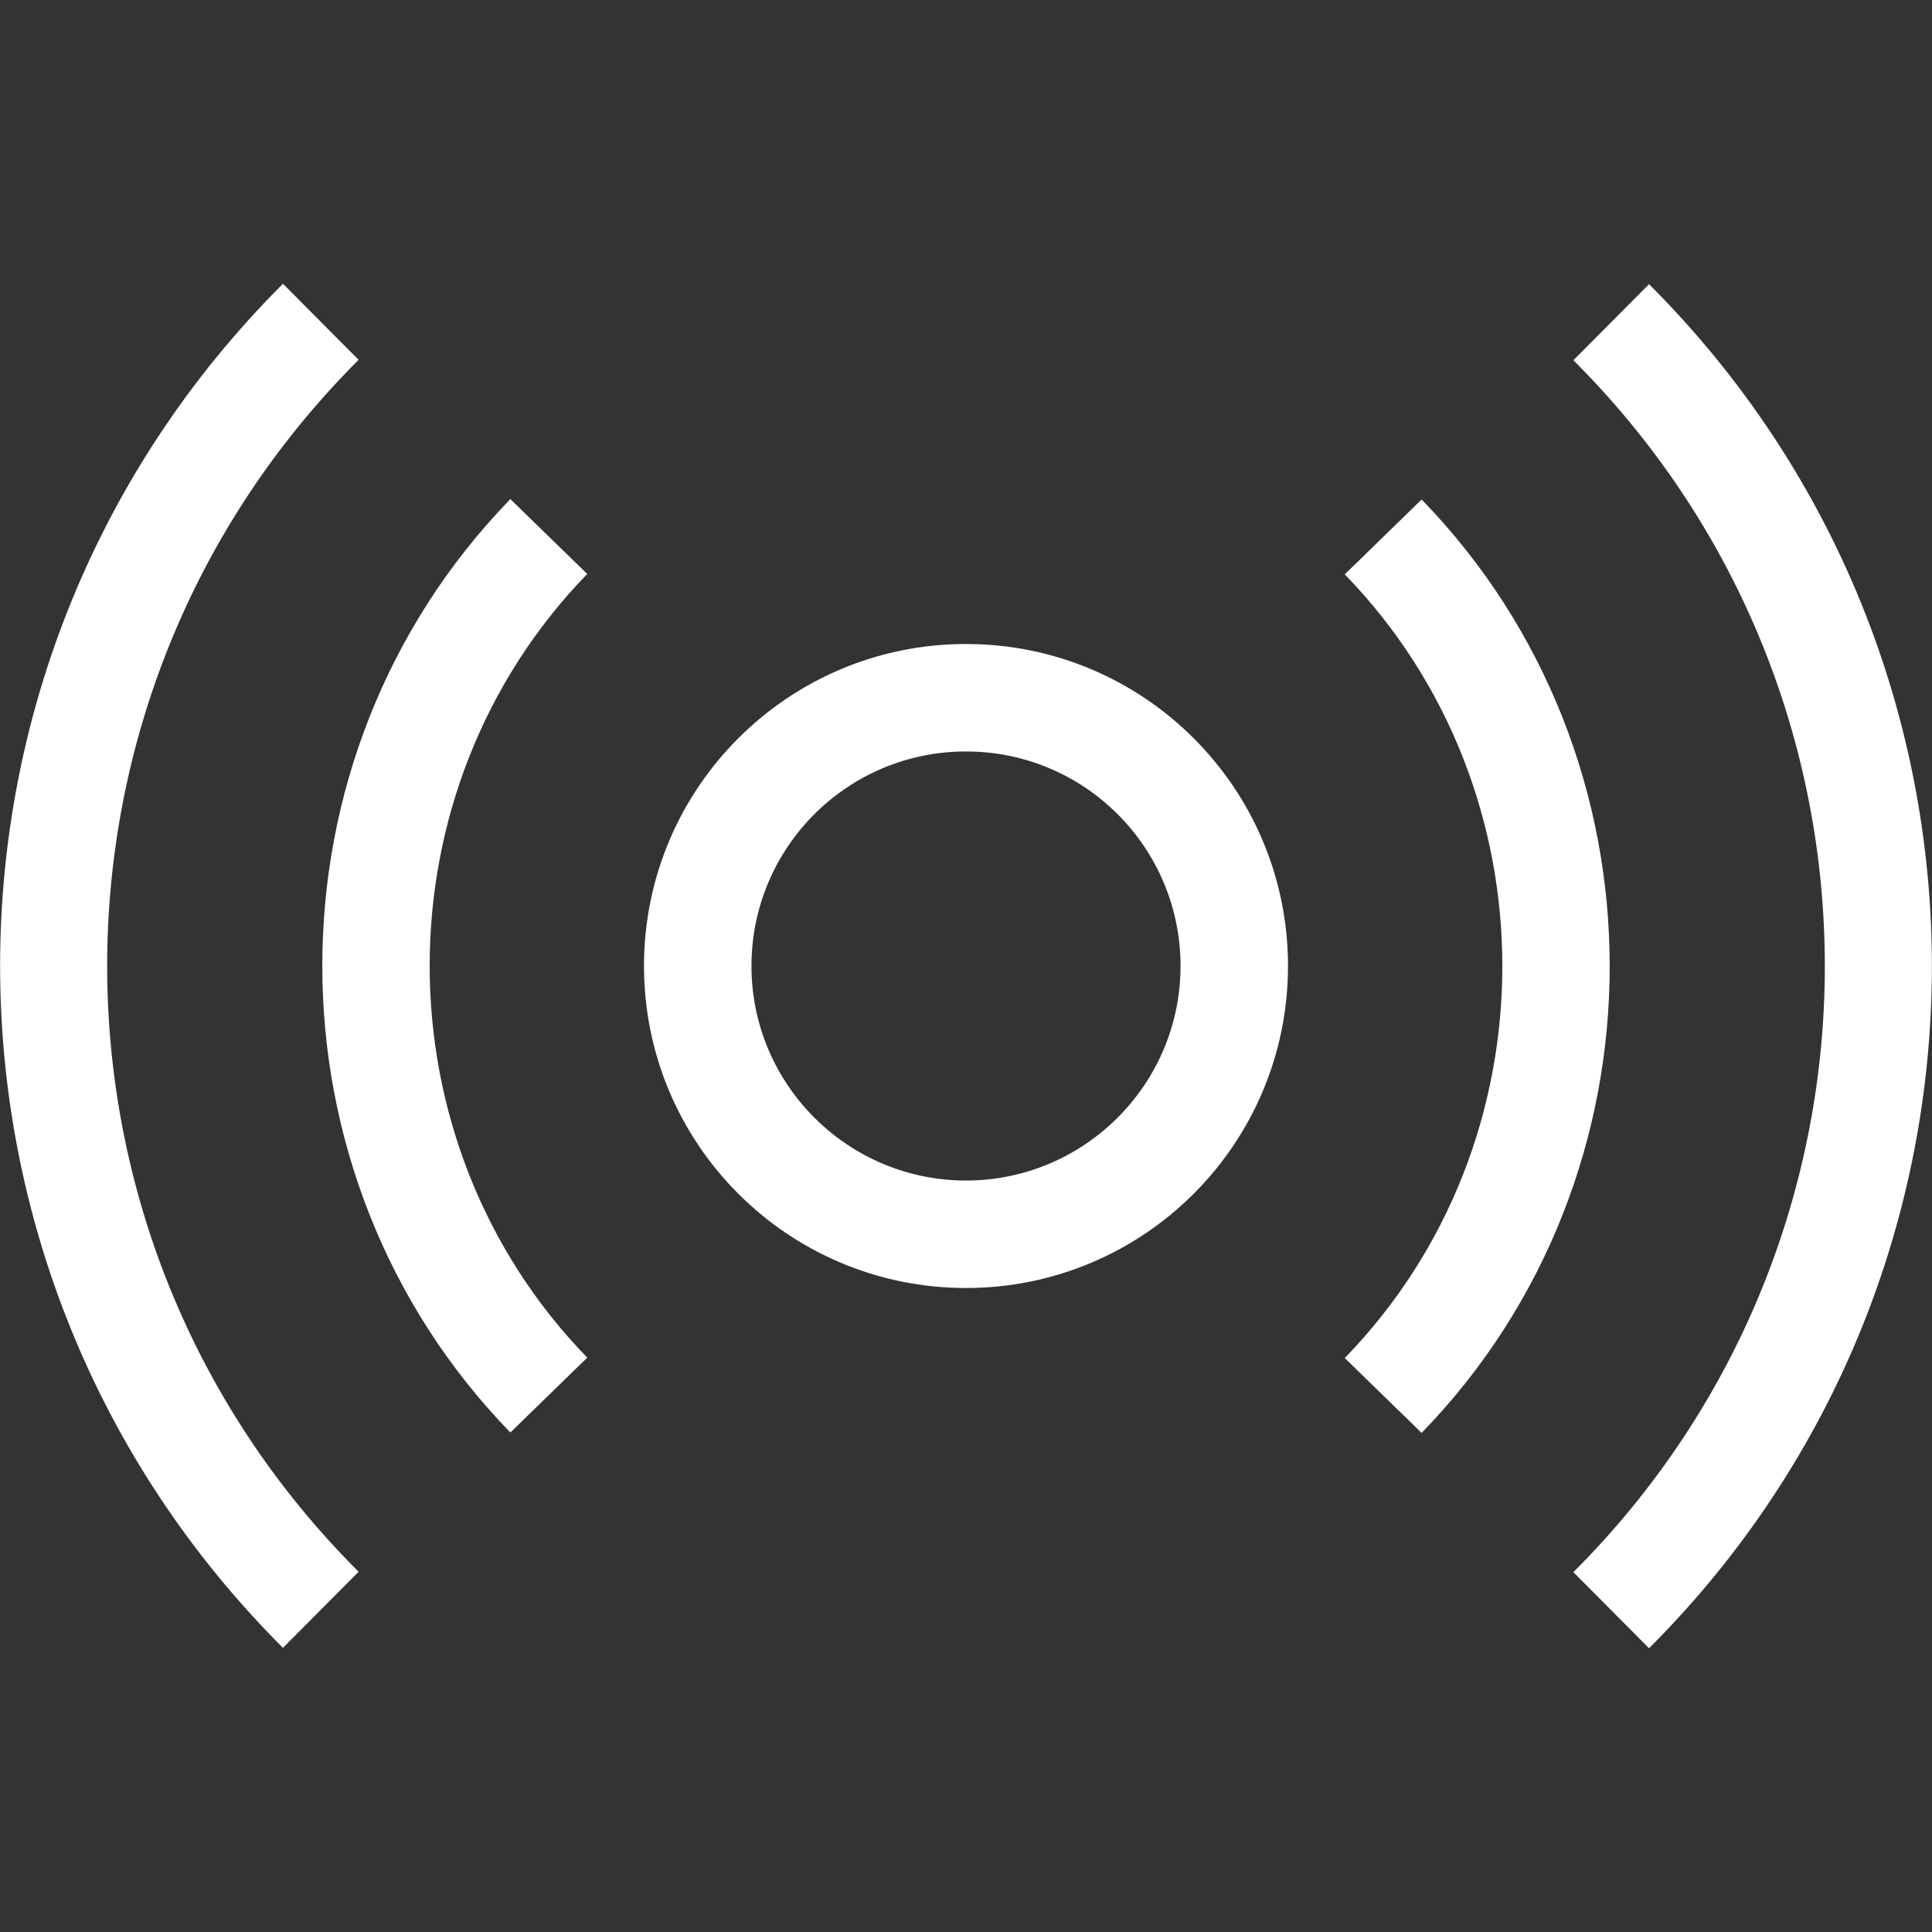 <svg xmlns="http://www.w3.org/2000/svg" xml:space="preserve" version="1.0" viewBox="0 0 48 48">
  <rect x="0" y="0" width="48" height="48" fill="#333333" stroke="none"/>
  <switch>
    <g>
      <g fill="#FFF" fill-rule="evenodd" clip-rule="evenodd">
        <path d="M24 18.67c-2.95 0-5.33 2.39-5.33 5.33s2.39 5.33 5.33 5.33 5.33-2.39 5.33-5.33-2.38-5.33-5.33-5.33zM16 24c0-4.42 3.58-8 8-8s8 3.58 8 8-3.58 8-8 8-8-3.58-8-8zM14.59 14.26c-5.22 5.37-5.22 14.1 0 19.47l-1.91 1.86c-6.23-6.41-6.23-16.78 0-23.19l1.91 1.86zm18.82 19.48c5.22-5.37 5.22-14.1 0-19.47l1.91-1.86c6.23 6.41 6.23 16.78 0 23.19l-1.91-1.86z"/>
        <path d="M8.91 8.94c-8.33 8.32-8.33 21.8 0 30.11l-1.88 1.89c-9.37-9.36-9.37-24.53 0-33.89l1.88 1.89zm30.18 30.12c8.33-8.32 8.33-21.8 0-30.11l1.88-1.89c9.37 9.36 9.37 24.53 0 33.89l-1.88-1.89z"/>
      </g>
    </g>
  </switch>
</svg>
